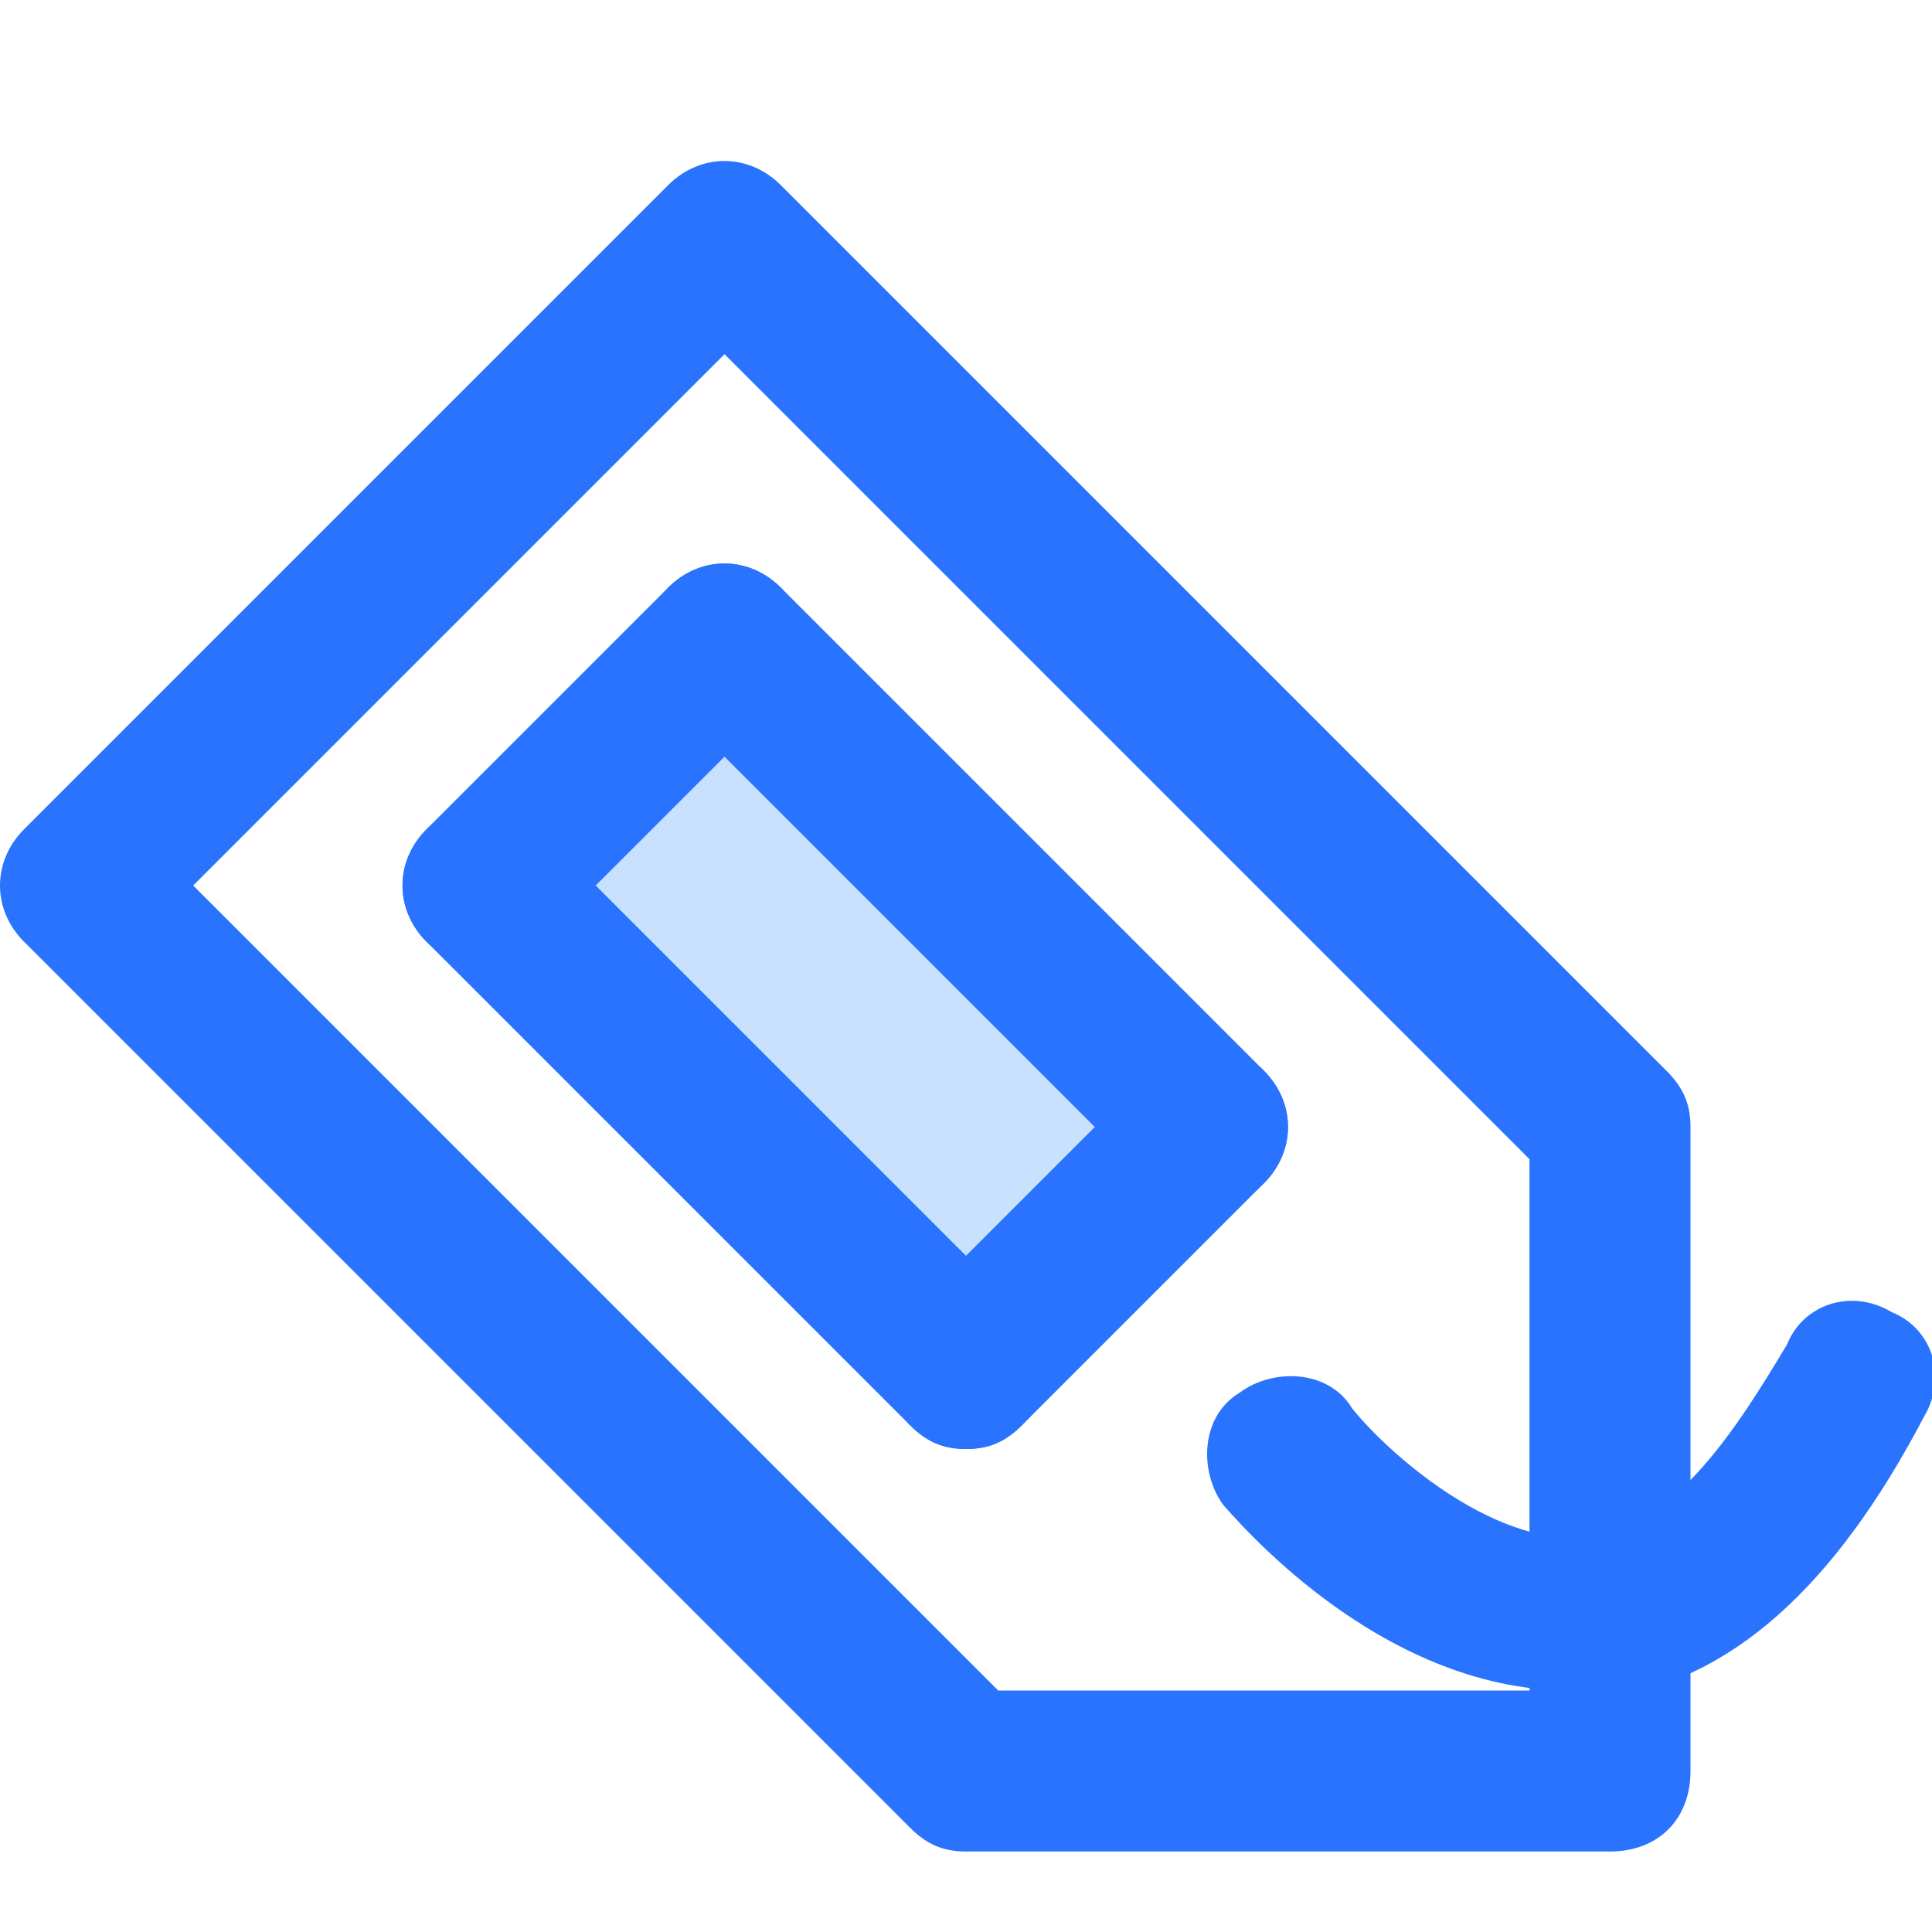 <?xml version="1.0" encoding="utf-8"?>
<svg width="48" height="48" viewBox="0 0 48 48" fill="none" xmlns="http://www.w3.org/2000/svg">
<g clip-path="url(#clip0)">
<rect x="12.161" y="23.73" width="10" height="15" transform="rotate(-45 12.161 23.73)" fill="#C8E1FF"/>
<path d="M40 46H24C23.4 46 23 45.8 22.6 45.4L0.6 23.4C-0.2 22.6 -0.2 21.4 0.6 20.6L16.6 4.6C17.4 3.8 18.6 3.8 19.4 4.6L41.4 26.6C41.8 27 42 27.4 42 28V44C42 45.2 41.2 46 40 46ZM24.8 42H38V28.8L18 8.8L4.8 22L24.8 42Z" fill="#2A73FF"/>
<path d="M39 42C34.2 42 30.6 37.6 30.4 37.4C29.8 36.6 29.8 35.2 30.8 34.6C31.6 34 33 34 33.6 35C34.4 36 37 38.4 39.4 38.2C41.6 38 43.2 35.4 44.4 33.4C44.8 32.4 46 32 47 32.6C48 33 48.4 34.2 47.8 35.2C45.6 39.4 43 41.8 39.8 42.2C39.4 41.8 39.2 42 39 42Z" fill="#2A73FF"/>
<path d="M12 24C11.4 24 11 23.8 10.6 23.4C9.8 22.6 9.8 21.4 10.6 20.6L16.6 14.6C17.4 13.8 18.6 13.8 19.4 14.6C20.2 15.4 20.2 16.6 19.4 17.4L13.4 23.4C13 23.8 12.6 24 12 24Z" fill="#2A73FF"/>
<path d="M30 30C29.4 30 29 29.8 28.6 29.4L16.6 17.4C15.8 16.6 15.8 15.4 16.6 14.6C17.4 13.8 18.6 13.8 19.4 14.6L31.4 26.6C32.2 27.4 32.2 28.6 31.4 29.4C31 29.8 30.6 30 30 30Z" fill="#2A73FF"/>
<path d="M24 36C23.4 36 23 35.8 22.6 35.4C21.8 34.6 21.8 33.4 22.6 32.6L28.6 26.6C29.4 25.8 30.6 25.8 31.4 26.6C32.2 27.4 32.2 28.6 31.4 29.4L25.4 35.4C25 35.8 24.6 36 24 36Z" fill="#2A73FF"/>
<path d="M24 36C23.4 36 23 35.8 22.6 35.4L10.6 23.4C9.8 22.6 9.8 21.4 10.6 20.6C11.4 19.8 12.6 19.8 13.4 20.6L25.4 32.6C26.2 33.4 26.2 34.6 25.4 35.4C25 35.8 24.6 36 24 36Z" fill="#2A73FF"/>
</g>
<defs>
<clipPath id="clip0">
<rect width="48" height="48" fill="white"/>
</clipPath>
</defs>
</svg>
